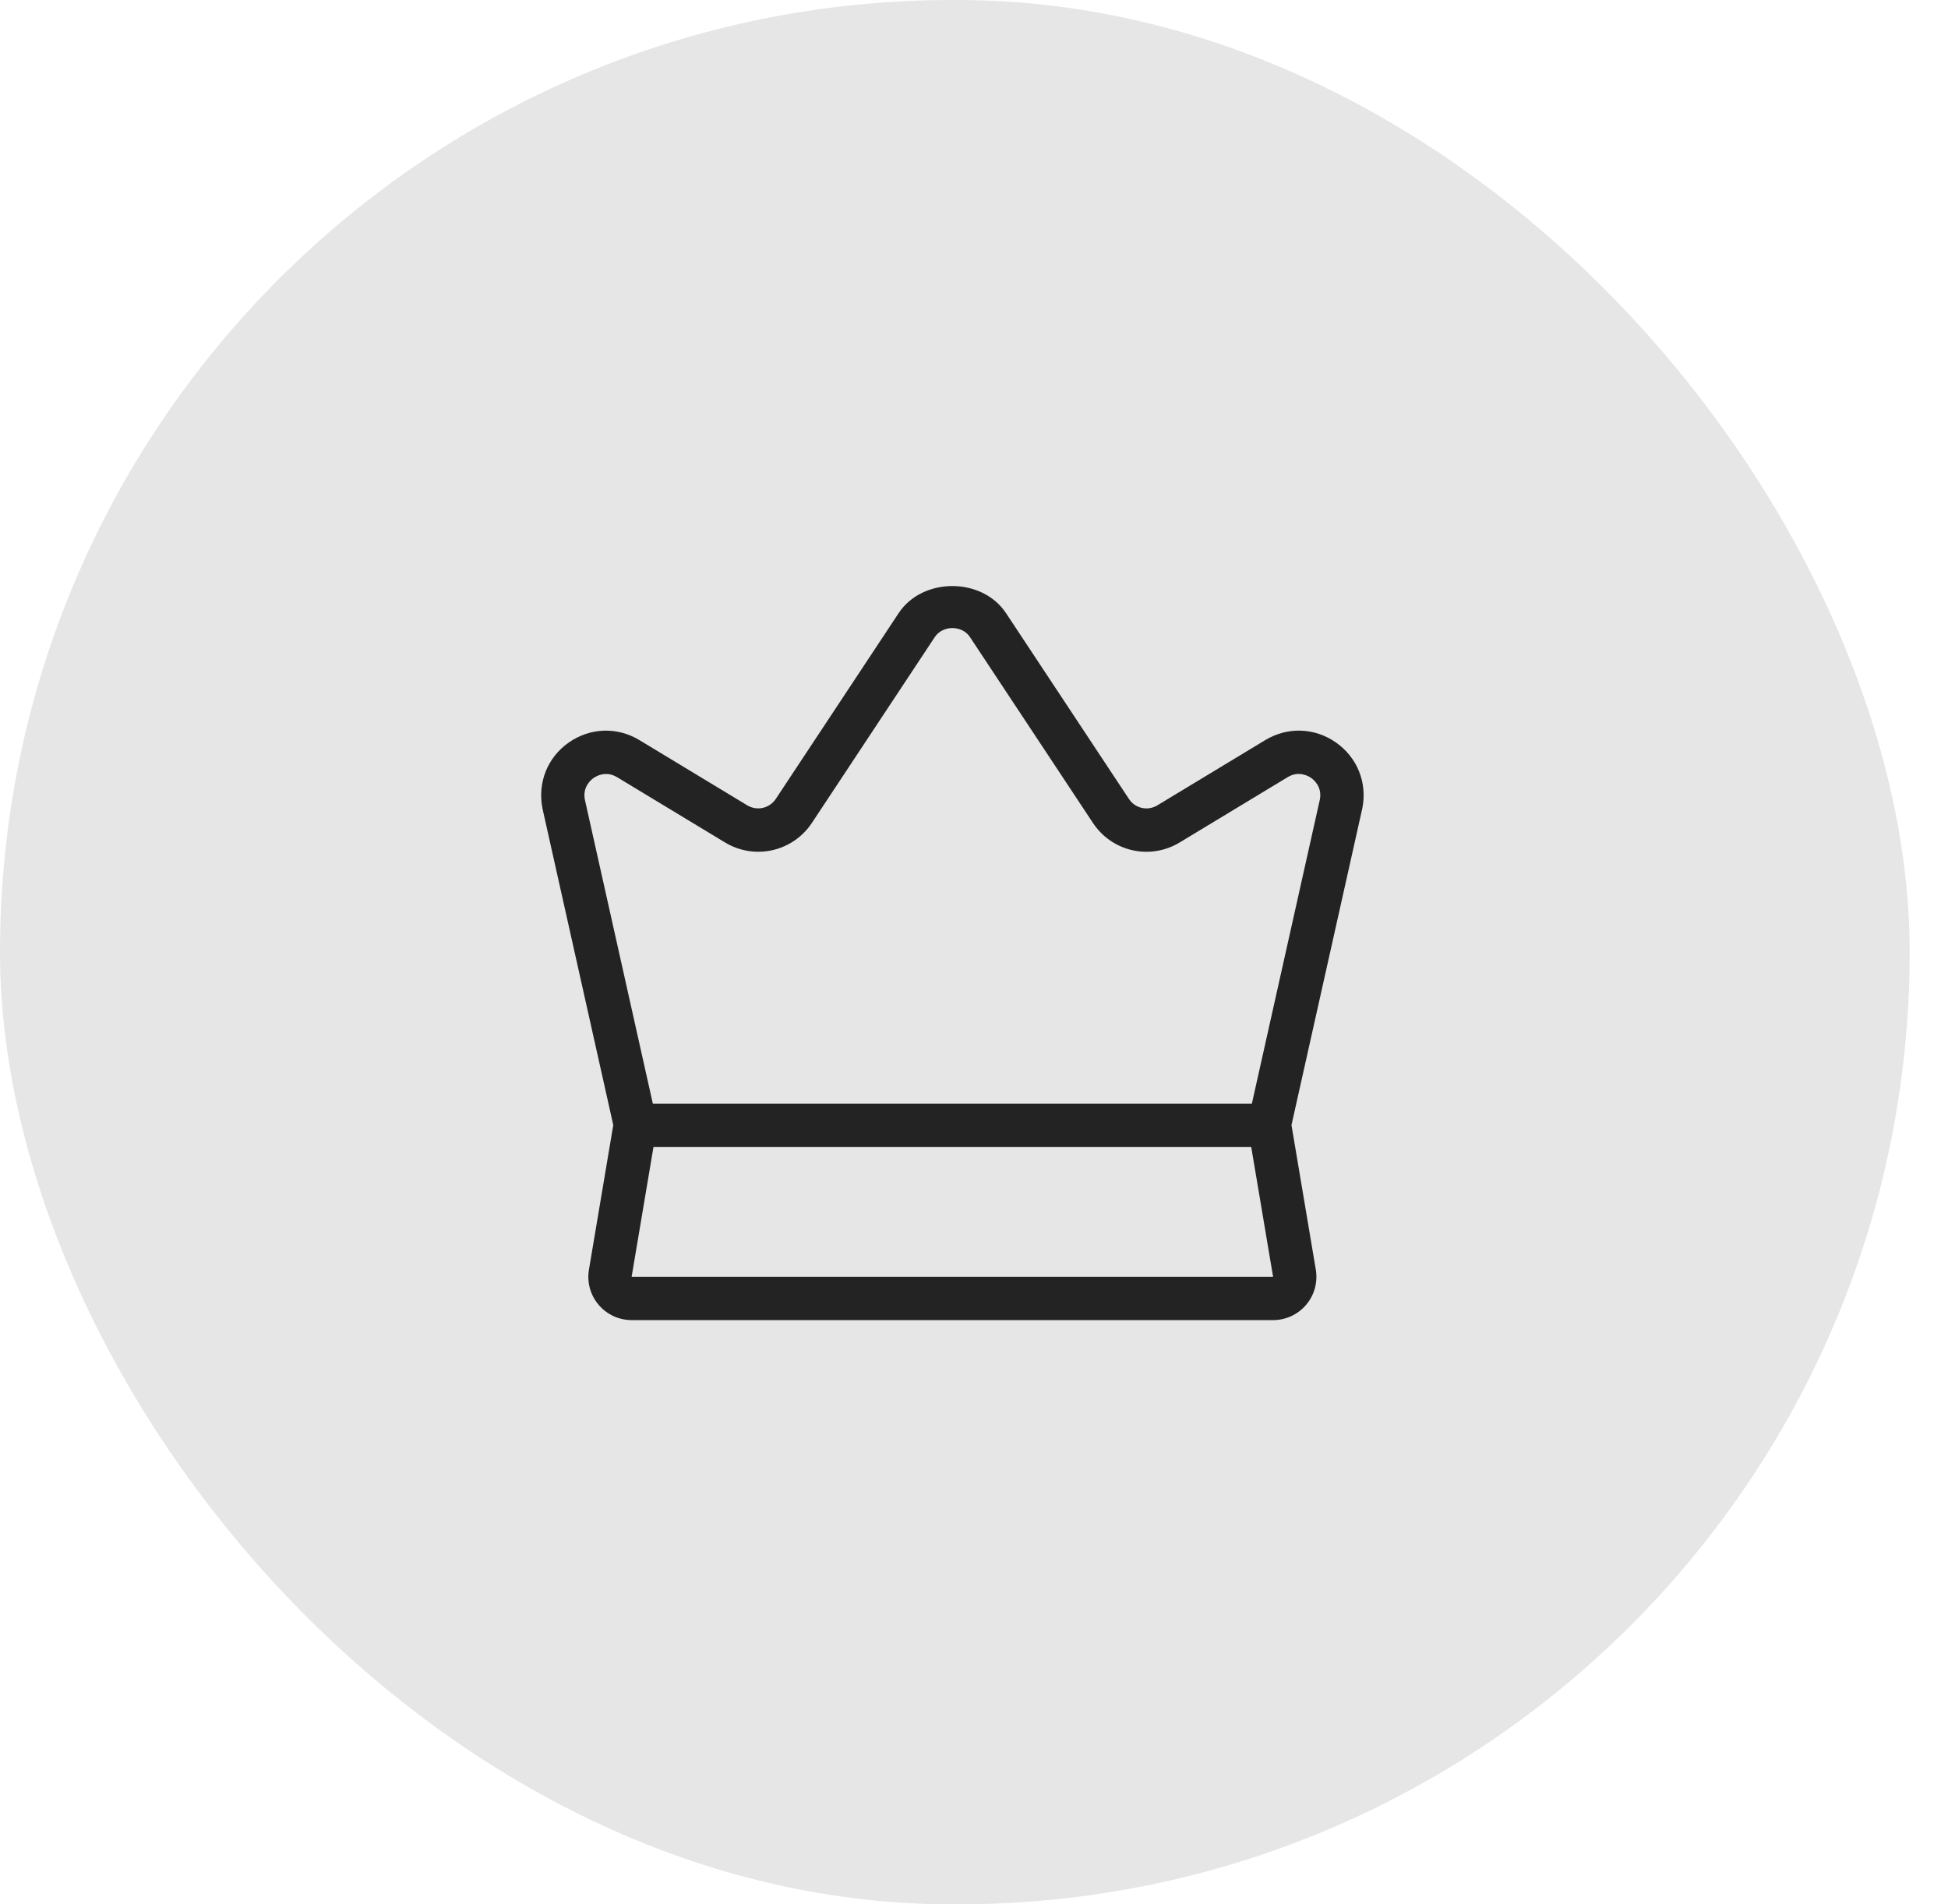 <svg width="45" height="44" viewBox="0 0 45 44" fill="none" xmlns="http://www.w3.org/2000/svg">
<rect width="44.115" height="44" rx="22" fill="#E6E6E6"/>
<path d="M30.861 17.155C30.368 16.81 29.742 16.79 29.228 17.1L26.735 18.608C26.511 18.743 26.223 18.678 26.08 18.461L23.24 14.167C22.687 13.332 21.311 13.332 20.759 14.167L17.922 18.458C17.776 18.677 17.488 18.743 17.262 18.607L14.772 17.101C14.259 16.79 13.633 16.81 13.139 17.156C12.647 17.501 12.413 18.081 12.532 18.683L14.167 25.995L13.605 29.335C13.556 29.626 13.637 29.922 13.828 30.147C14.019 30.372 14.297 30.501 14.592 30.501H29.409C29.704 30.501 29.982 30.372 30.173 30.147C30.364 29.922 30.444 29.626 30.396 29.335L29.834 25.995L31.469 18.683C31.47 18.679 31.471 18.675 31.472 18.671C31.587 18.08 31.353 17.5 30.861 17.155ZM14.591 29.5L15.096 26.5H28.904L29.409 29.5H14.591ZM30.49 18.471L28.919 25.5H15.081L13.511 18.477C13.453 18.183 13.651 18.018 13.713 17.975C13.753 17.947 13.86 17.883 14.001 17.883C14.078 17.883 14.164 17.902 14.255 17.957L16.745 19.463C17.431 19.879 18.315 19.679 18.757 19.011L21.594 14.72C21.778 14.442 22.224 14.442 22.407 14.72L25.247 19.013C25.688 19.68 26.569 19.879 27.253 19.464L29.746 17.956C30.003 17.801 30.226 17.931 30.288 17.974C30.349 18.017 30.545 18.18 30.49 18.471Z" fill="#232323"/>
</svg>
